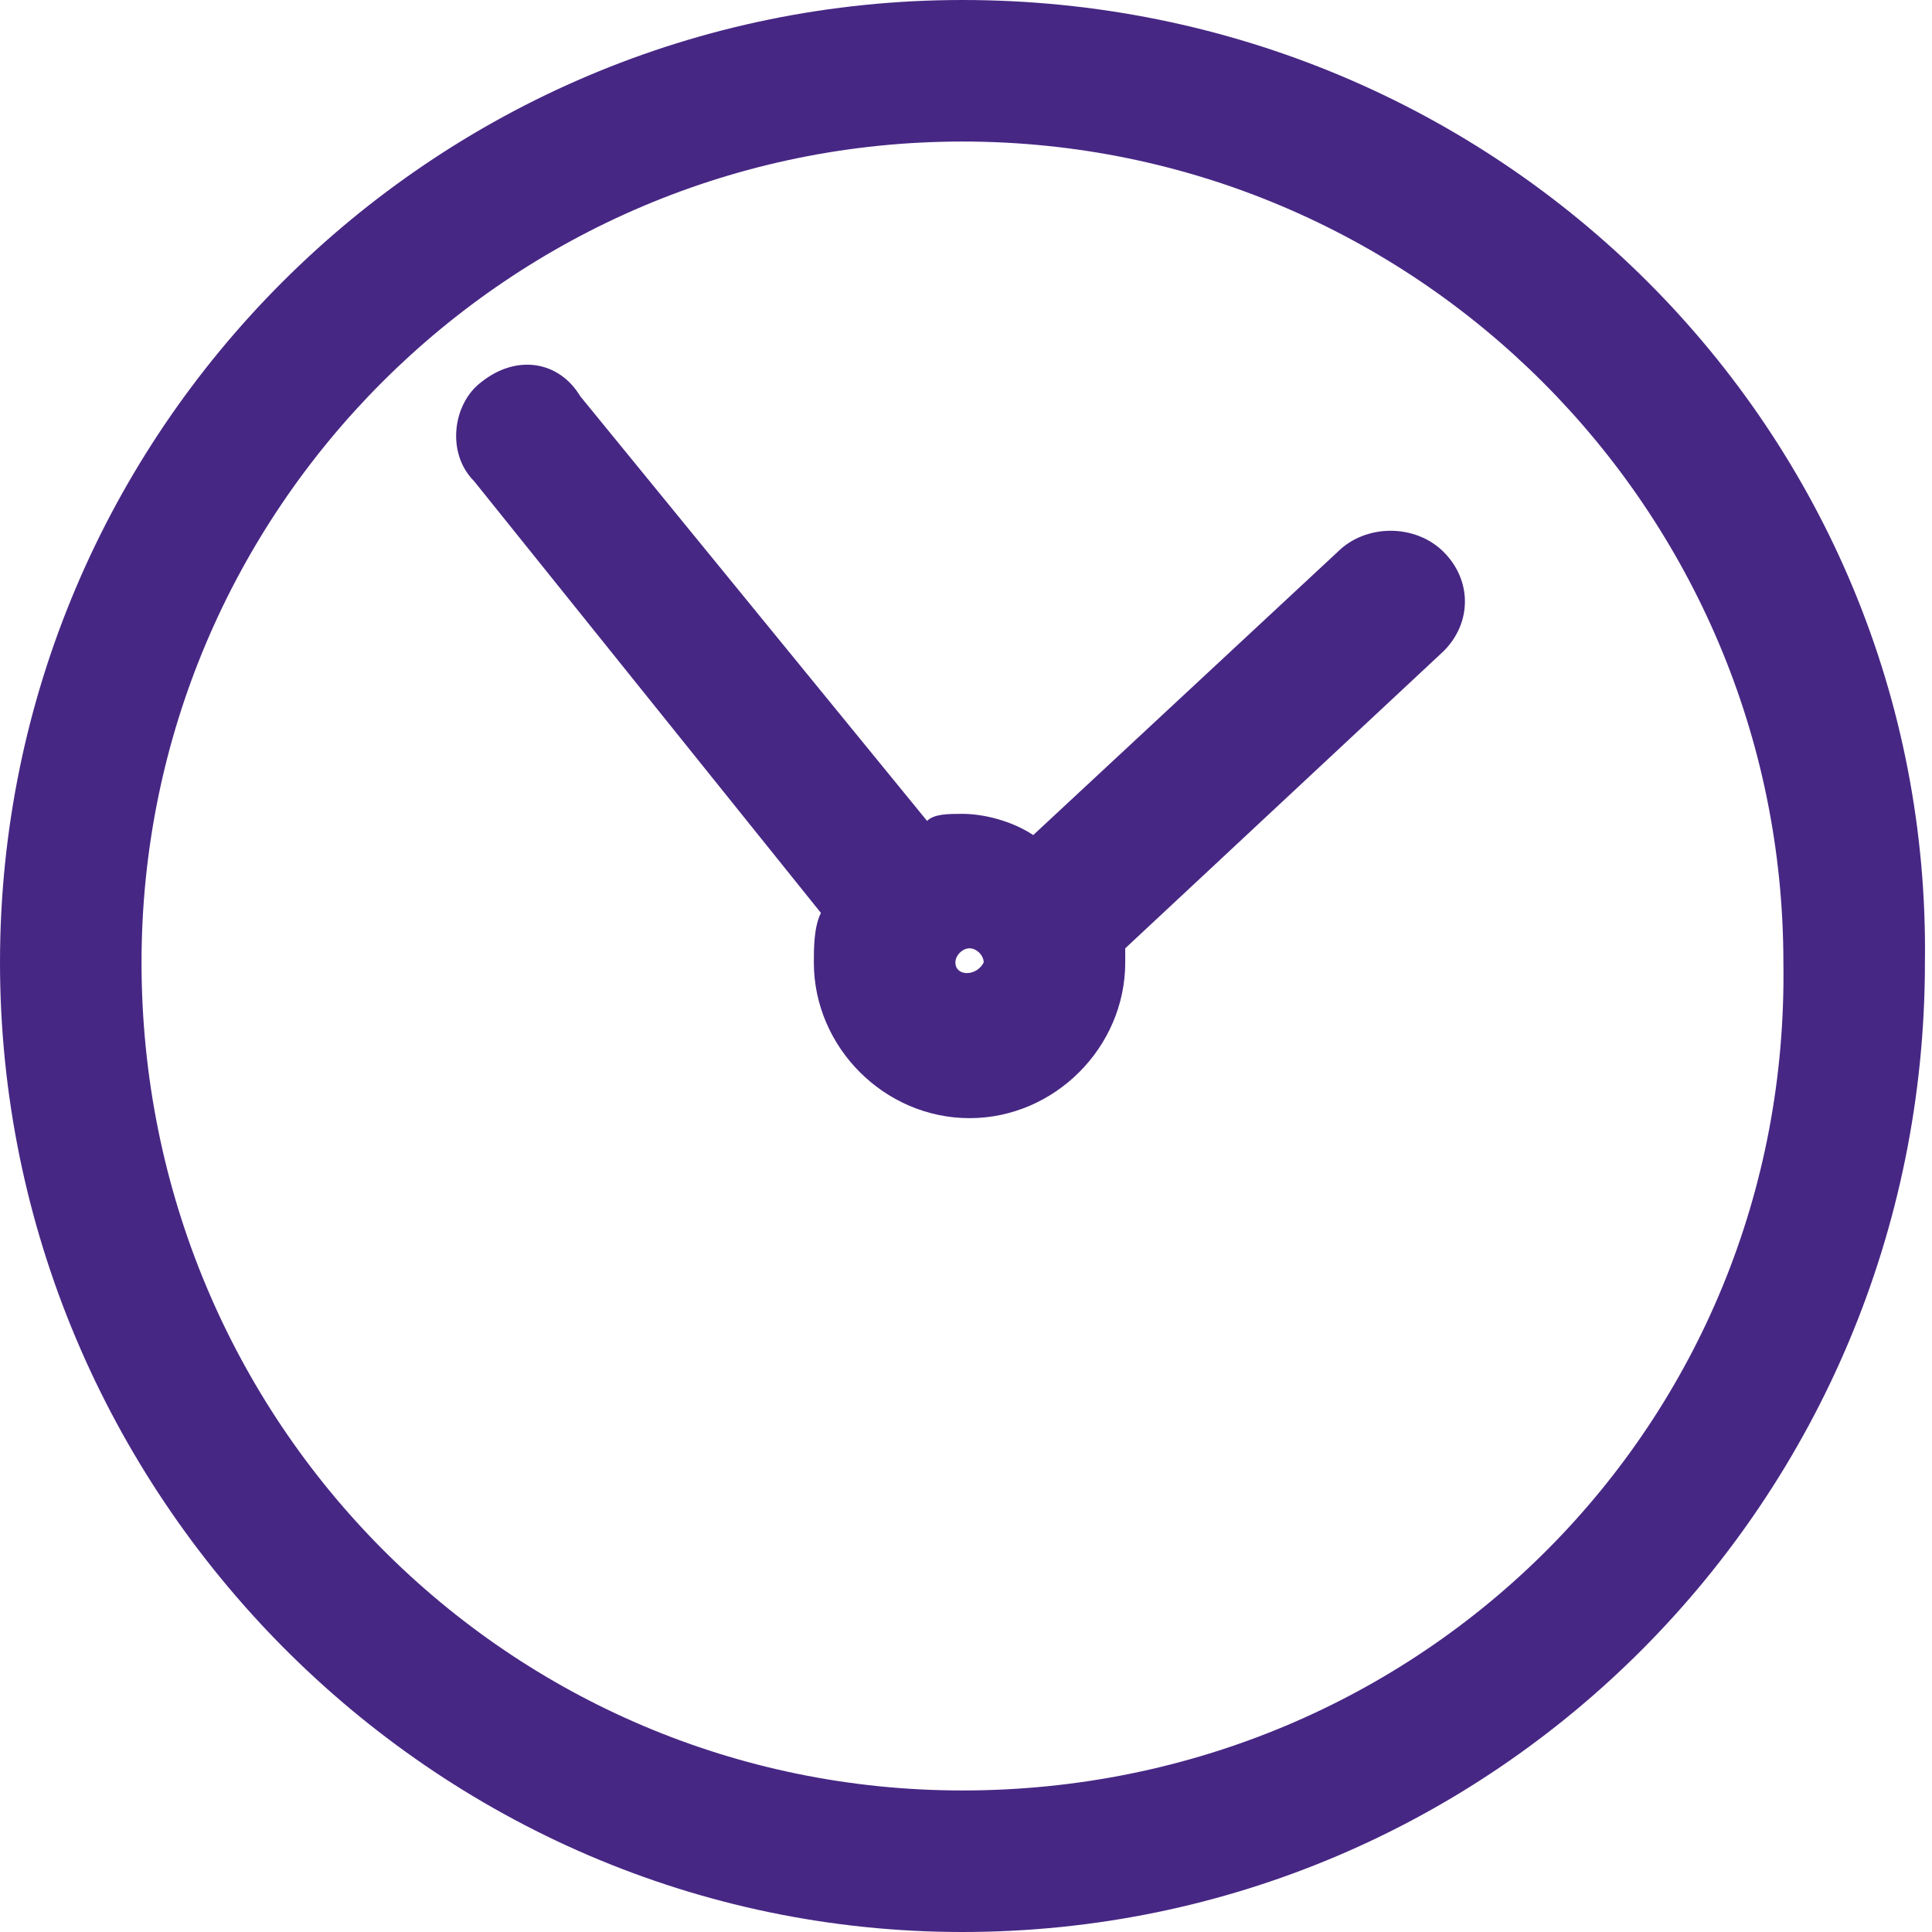 <svg xmlns="http://www.w3.org/2000/svg" xml:space="preserve" style="enable-background:new 0 0 27.3 27.3" viewBox="0 0 27.3 27.3"><path d="m18.9 7.8-4.3 4c-.3-.2-.7-.3-1-.3-.2 0-.4 0-.5.1l-4.9-6c-.3-.5-.9-.6-1.4-.2-.4.3-.5 1-.1 1.4l4.9 6.1c-.1.2-.1.5-.1.7 0 1.2 1 2.2 2.2 2.2 1.2 0 2.2-1 2.2-2.2v-.2l4.5-4.2c.4-.4.4-1 0-1.4-.4-.4-1.1-.4-1.5 0zm-5.4 5.8c0-.1.1-.2.2-.2s.2.1.2.2c-.1.2-.4.2-.4 0zM13.6 0C6.1 0 0 6.1 0 13.6s6.1 13.7 13.6 13.7 13.6-6.1 13.6-13.7C27.3 6.1 21.2 0 13.6 0zm0 25.3C7.2 25.3 2 20.1 2 13.6 2 7.2 7.2 2 13.6 2 20 2 25.2 7.2 25.2 13.6c.1 6.5-5.1 11.7-11.6 11.7z" style="fill:#472784"/></svg>
